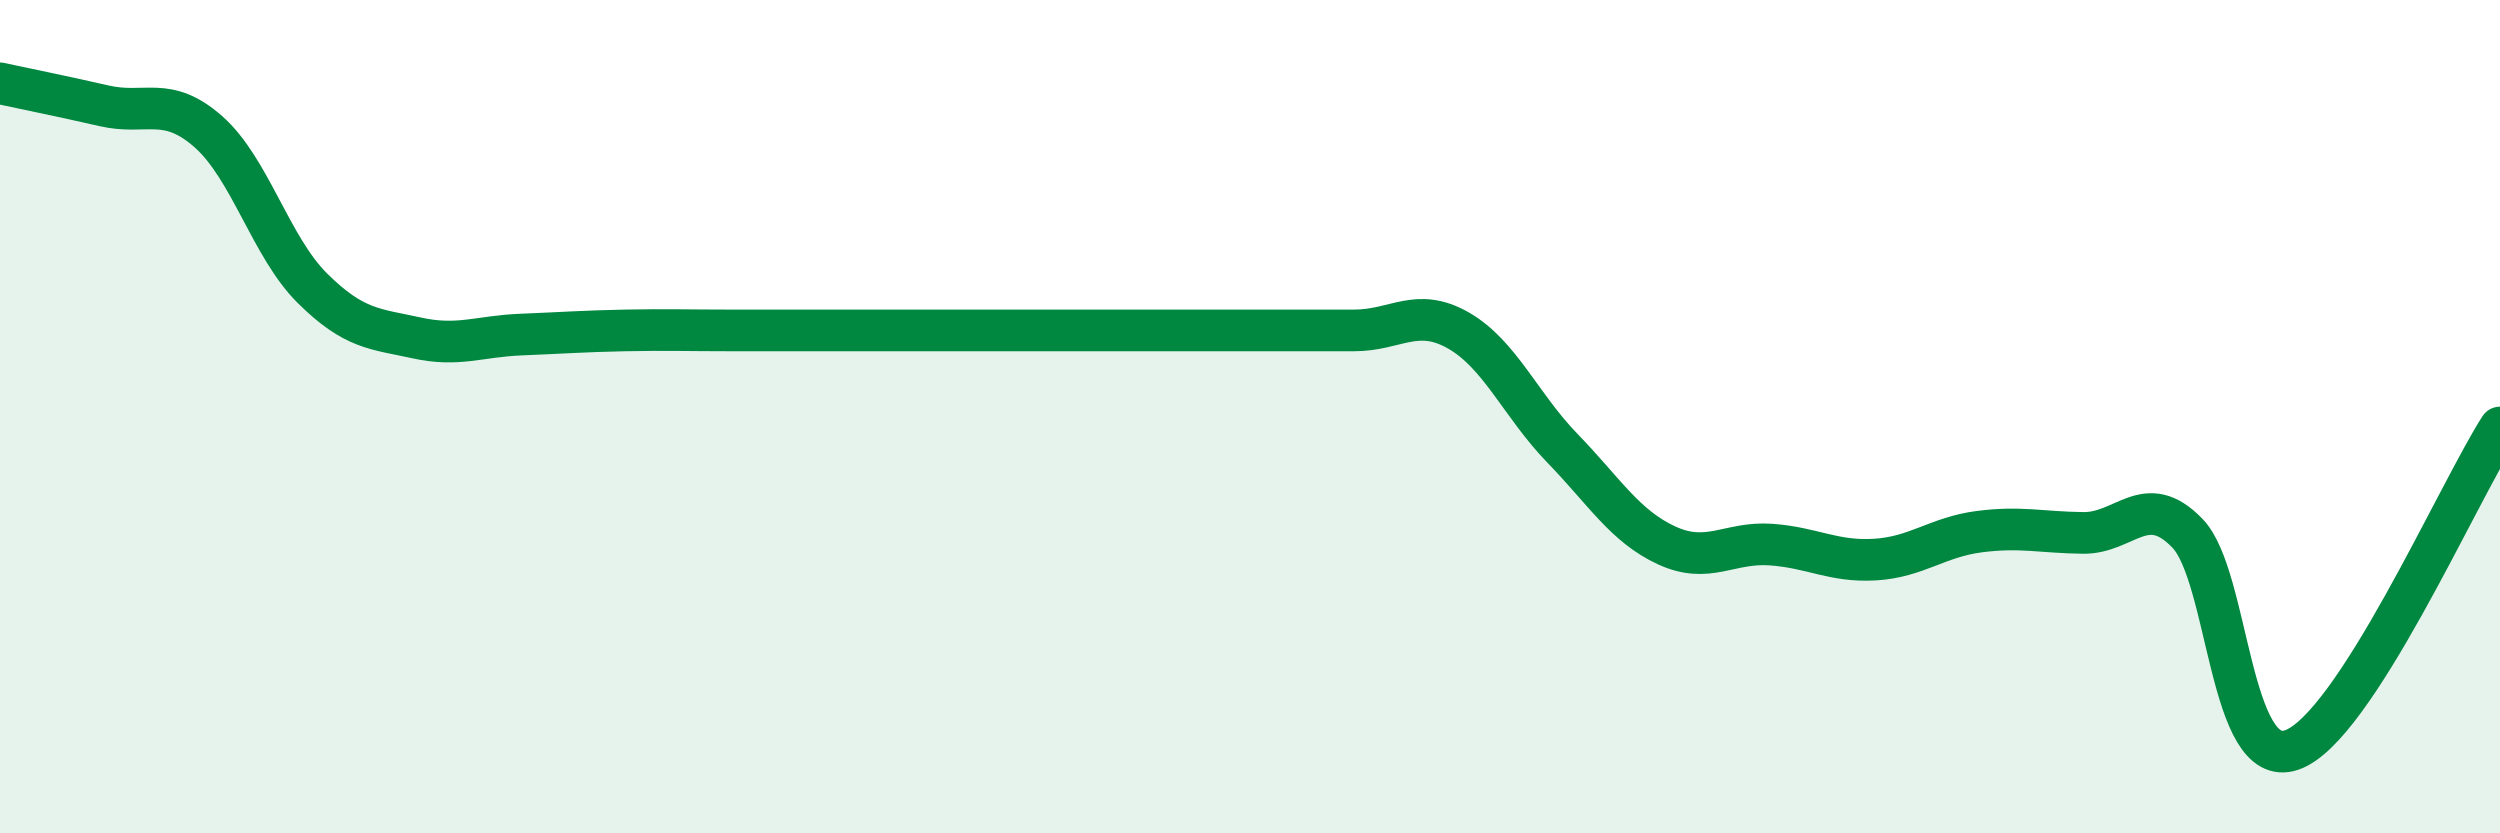 
    <svg width="60" height="20" viewBox="0 0 60 20" xmlns="http://www.w3.org/2000/svg">
      <path
        d="M 0,2 C 0.5,2.11 1.5,2.31 2.5,2.54 C 3.5,2.77 4,2.28 5,3.16 C 6,4.04 6.5,5.93 7.5,6.92 C 8.5,7.91 9,7.89 10,8.11 C 11,8.33 11.5,8.07 12.5,8.03 C 13.5,7.99 14,7.95 15,7.93 C 16,7.91 16.5,7.93 17.5,7.93 C 18.5,7.93 19,7.93 20,7.93 C 21,7.93 21.5,7.93 22.5,7.93 C 23.5,7.93 24,7.93 25,7.93 C 26,7.93 26.5,7.93 27.5,7.93 C 28.5,7.93 29,7.93 30,7.93 C 31,7.93 31.5,7.93 32.5,7.93 C 33.5,7.93 34,7.36 35,7.93 C 36,8.5 36.5,9.73 37.5,10.76 C 38.5,11.79 39,12.63 40,13.09 C 41,13.55 41.5,13 42.5,13.07 C 43.5,13.14 44,13.49 45,13.43 C 46,13.37 46.5,12.89 47.5,12.76 C 48.5,12.63 49,12.78 50,12.79 C 51,12.8 51.5,11.76 52.5,12.8 C 53.5,13.84 53.5,18.51 55,18 C 56.5,17.49 59,11.81 60,10.26L60 20L0 20Z"
        fill="#008740"
        opacity="0.1"
        stroke-linecap="round"
        stroke-linejoin="round"
      />
      <path
        d="M 0,2 C 0.5,2.11 1.5,2.31 2.5,2.54 C 3.5,2.77 4,2.28 5,3.16 C 6,4.04 6.5,5.93 7.5,6.92 C 8.5,7.91 9,7.89 10,8.11 C 11,8.33 11.5,8.07 12.5,8.03 C 13.5,7.99 14,7.95 15,7.93 C 16,7.91 16.5,7.93 17.5,7.93 C 18.5,7.93 19,7.93 20,7.93 C 21,7.93 21.5,7.93 22.5,7.93 C 23.5,7.93 24,7.93 25,7.93 C 26,7.93 26.5,7.93 27.5,7.93 C 28.5,7.93 29,7.93 30,7.93 C 31,7.93 31.5,7.93 32.5,7.93 C 33.5,7.93 34,7.36 35,7.93 C 36,8.5 36.5,9.73 37.5,10.76 C 38.5,11.79 39,12.63 40,13.09 C 41,13.55 41.5,13 42.5,13.07 C 43.5,13.14 44,13.49 45,13.43 C 46,13.37 46.5,12.89 47.5,12.76 C 48.5,12.63 49,12.78 50,12.79 C 51,12.8 51.5,11.76 52.5,12.8 C 53.5,13.84 53.5,18.51 55,18 C 56.5,17.49 59,11.81 60,10.26"
        stroke="#008740"
        stroke-width="1"
        fill="none"
        stroke-linecap="round"
        stroke-linejoin="round"
      />
    </svg>
  